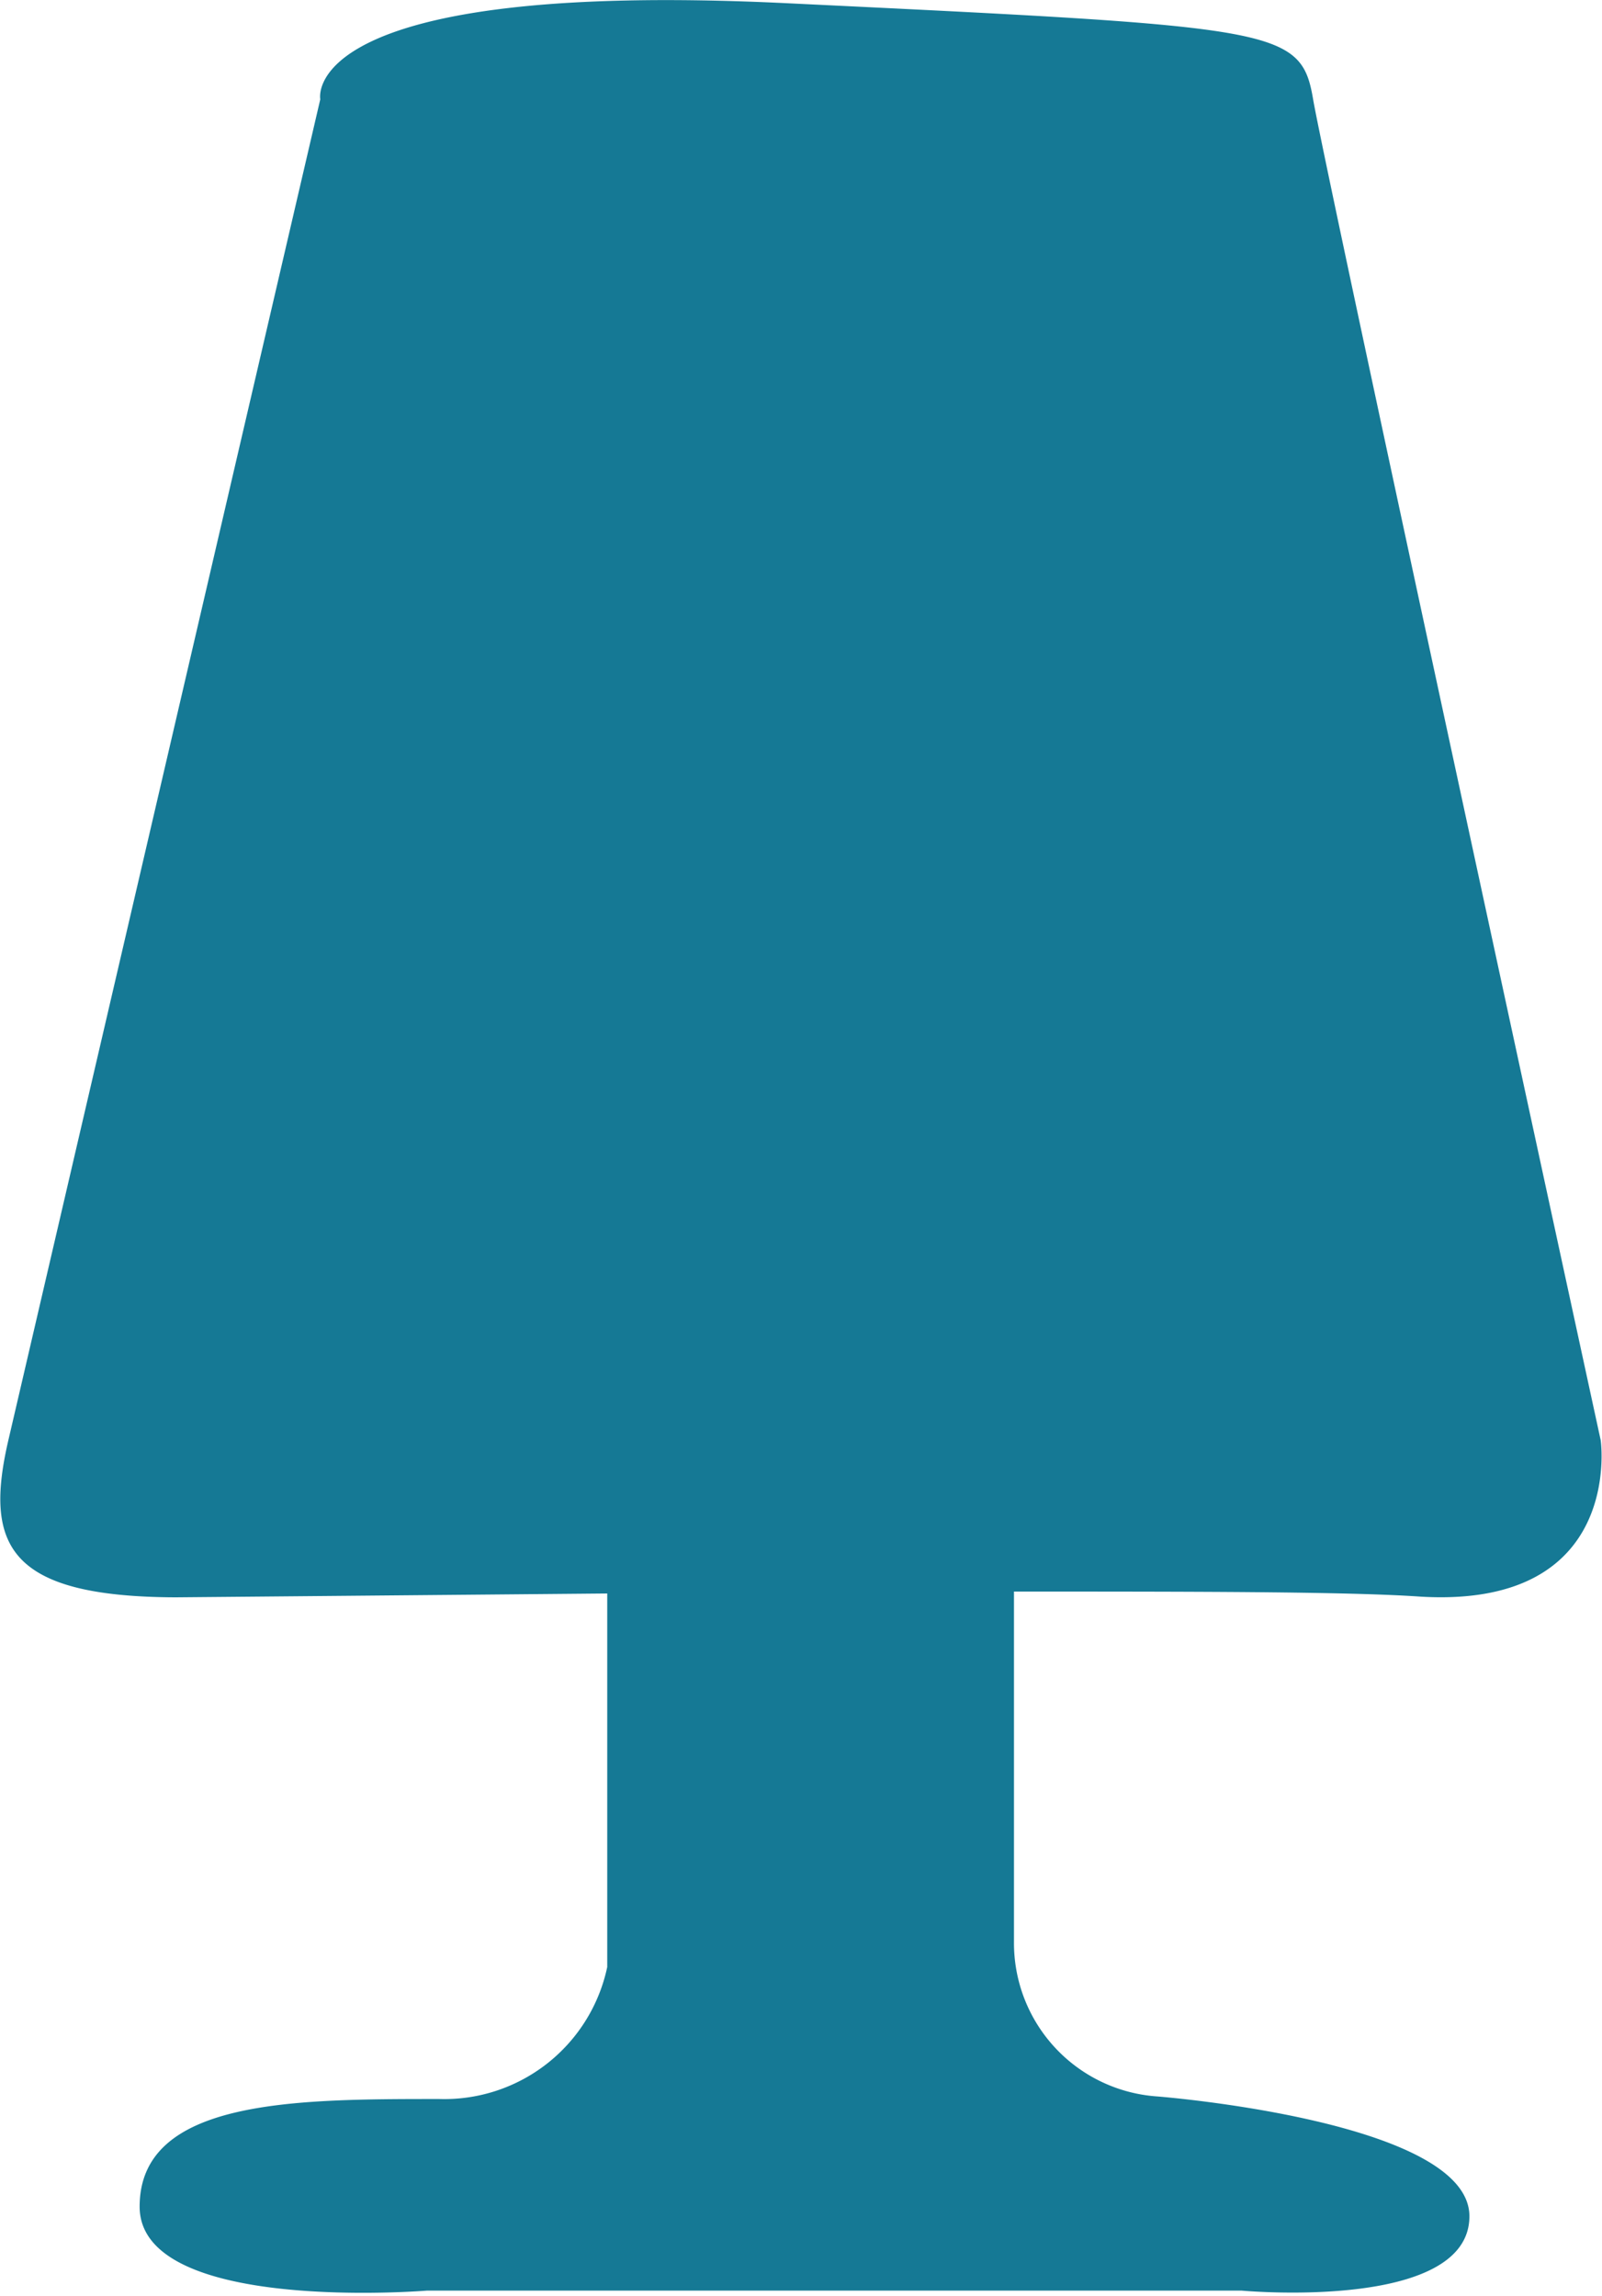 <svg xmlns="http://www.w3.org/2000/svg" viewBox="0 0 25.01 35.83"><defs><style>.cls-1{fill:#157995;}</style></defs><title>luminaire</title><g id="Calque_2" data-name="Calque 2"><g id="Calque_1-2" data-name="Calque 1"><path class="cls-1" d="M15.83,24.84c2.8,0,5.23,0,6.36.08,3.17.18,2.8-2.44,2.8-2.44S20.69,2.67,20.5,1.55,19.94.42,12.28.05,5,1.55,5,1.55L.13,22.48c-.38,1.64,0,2.44,2.61,2.45l6.74-.06h0v5.83a2.6,2.6,0,0,1-2.62,2.06c-2.25,0-4.68,0-4.68,1.68s4.49,1.31,4.49,1.31l12.71,0s3.56.33,3.56-1.16-4.87-1.87-4.87-1.87a2.4,2.4,0,0,1-2.24-2.42V24.84Z"/></g></g></svg>